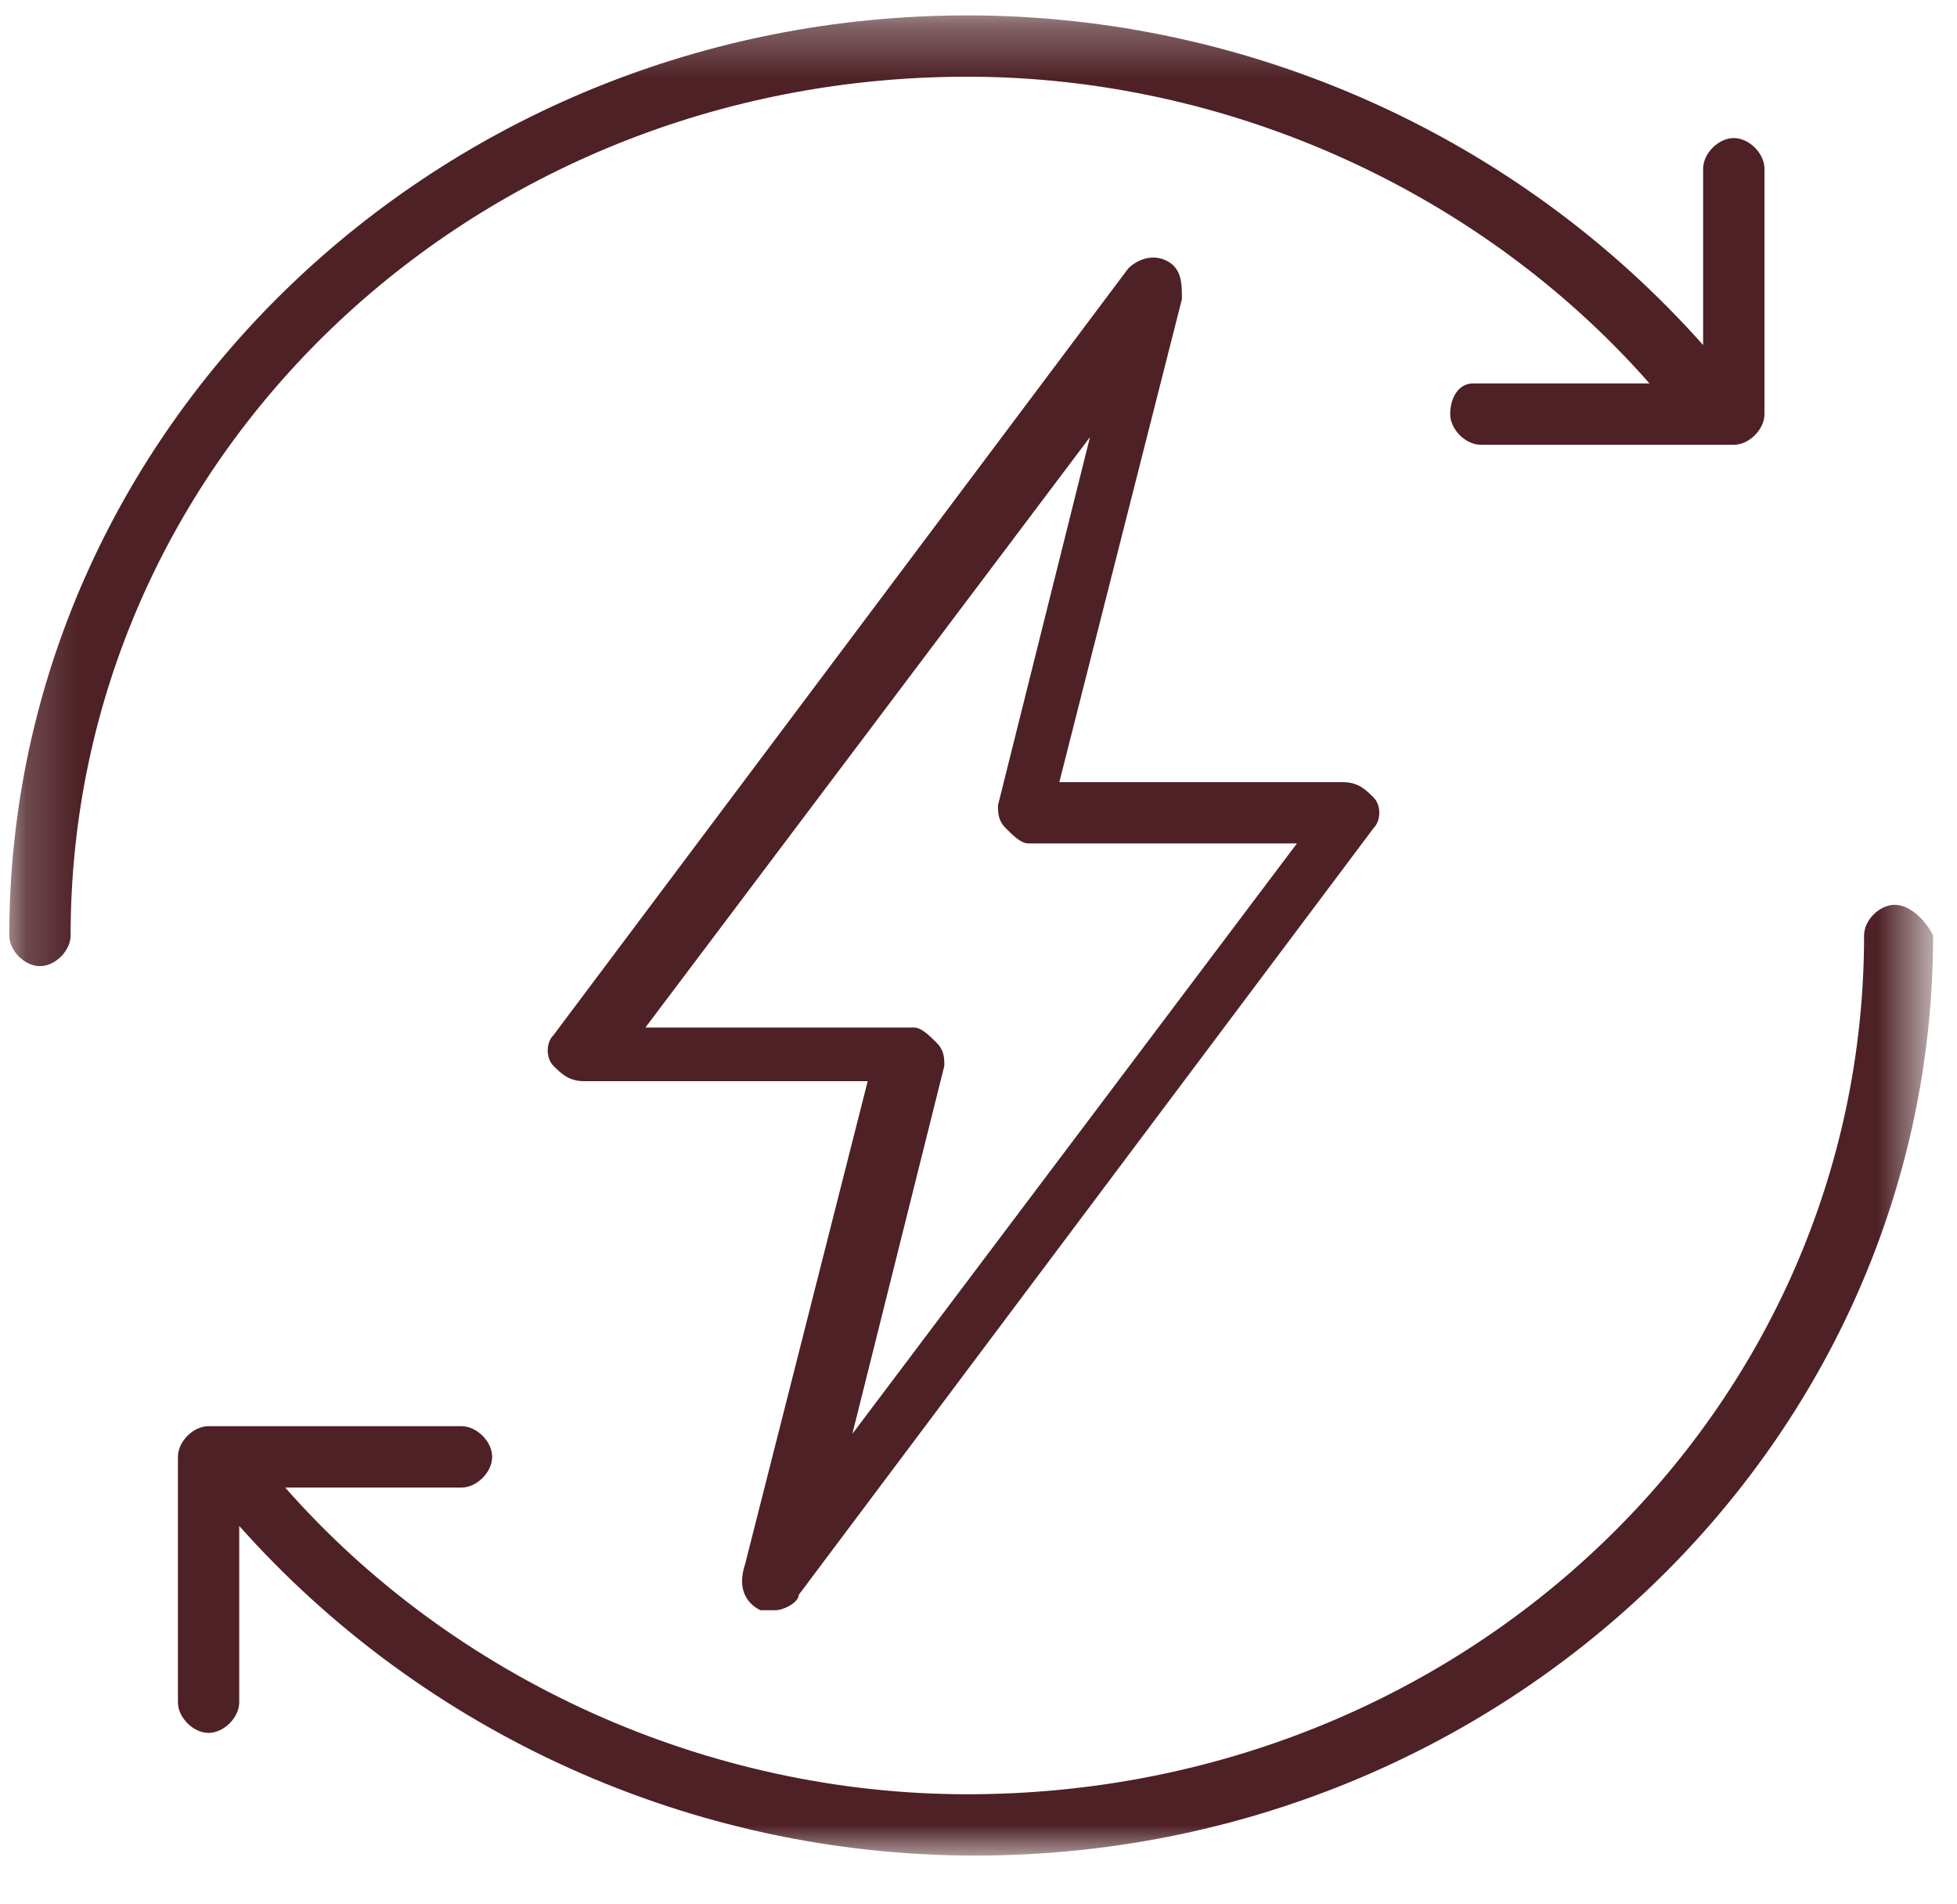 <svg width="37" height="36" viewBox="0 0 37 36" fill="none" xmlns="http://www.w3.org/2000/svg">
<mask id="mask0_426_528" style="mask-type:luminance" maskUnits="userSpaceOnUse" x="0" y="0" width="37" height="36">
<path d="M36.403 0.291H0.176V35.078H36.403V0.291Z" fill="white"/>
</mask>
<g mask="url(#mask0_426_528)">
<path d="M14.376 30.44C14.521 30.44 14.521 30.44 14.666 30.44C14.811 30.44 15.101 30.295 15.101 30.15L25.969 15.655C26.114 15.51 26.114 15.22 25.969 15.075C25.824 14.93 25.679 14.786 25.39 14.786H20.028L22.346 5.654C22.346 5.364 22.346 5.074 22.057 4.929C21.767 4.784 21.477 4.929 21.332 5.074L10.464 19.569C10.319 19.714 10.319 20.004 10.464 20.149C10.609 20.294 10.754 20.439 11.043 20.439H16.405L14.087 29.57C13.942 30.005 14.087 30.295 14.376 30.44ZM17.854 20.149C17.854 20.004 17.854 19.859 17.709 19.714C17.564 19.569 17.419 19.424 17.275 19.424H12.203L20.608 8.263L18.869 15.22C18.869 15.365 18.869 15.51 19.014 15.655C19.158 15.8 19.303 15.945 19.448 15.945H24.52L16.115 27.106L17.854 20.149Z" fill="#4D2126"/>
</g>
<mask id="mask1_426_528" style="mask-type:luminance" maskUnits="userSpaceOnUse" x="0" y="0" width="37" height="36">
<path d="M36.403 0.291H0.176V35.078H36.403V0.291Z" fill="white"/>
</mask>
<g mask="url(#mask1_426_528)">
<path d="M35.823 17.105C35.533 17.105 35.243 17.395 35.243 17.684C35.243 26.671 27.708 33.919 18.289 33.919C13.362 33.919 8.58 31.745 5.392 28.121H8.725C9.015 28.121 9.305 27.831 9.305 27.541C9.305 27.251 9.015 26.961 8.725 26.961H3.943C3.653 26.961 3.364 27.251 3.364 27.541V32.179C3.364 32.469 3.653 32.759 3.943 32.759C4.233 32.759 4.523 32.469 4.523 32.179V28.846C8.001 32.759 13.072 35.078 18.434 35.078C28.433 35.078 36.548 27.251 36.548 17.684C36.403 17.395 36.113 17.105 35.823 17.105Z" fill="#4D2126"/>
</g>
<mask id="mask2_426_528" style="mask-type:luminance" maskUnits="userSpaceOnUse" x="0" y="0" width="37" height="36">
<path d="M36.403 0.291H0.176V35.078H36.403V0.291Z" fill="white"/>
</mask>
<g mask="url(#mask2_426_528)">
<path d="M27.418 7.828C27.418 8.118 27.708 8.408 27.998 8.408H32.78C33.07 8.408 33.36 8.118 33.36 7.828V3.19C33.36 2.9 33.07 2.61 32.78 2.61C32.49 2.61 32.2 2.9 32.2 3.19V6.523C28.723 2.61 23.651 0.291 18.289 0.291C8.29 0.291 0.176 8.118 0.176 17.684C0.176 17.974 0.465 18.264 0.755 18.264C1.045 18.264 1.335 17.974 1.335 17.684C1.335 8.698 8.87 1.45 18.289 1.45C23.216 1.45 27.998 3.624 31.186 7.248H27.853C27.563 7.248 27.418 7.538 27.418 7.828Z" fill="#4D2126"/>
</g>
</svg>
